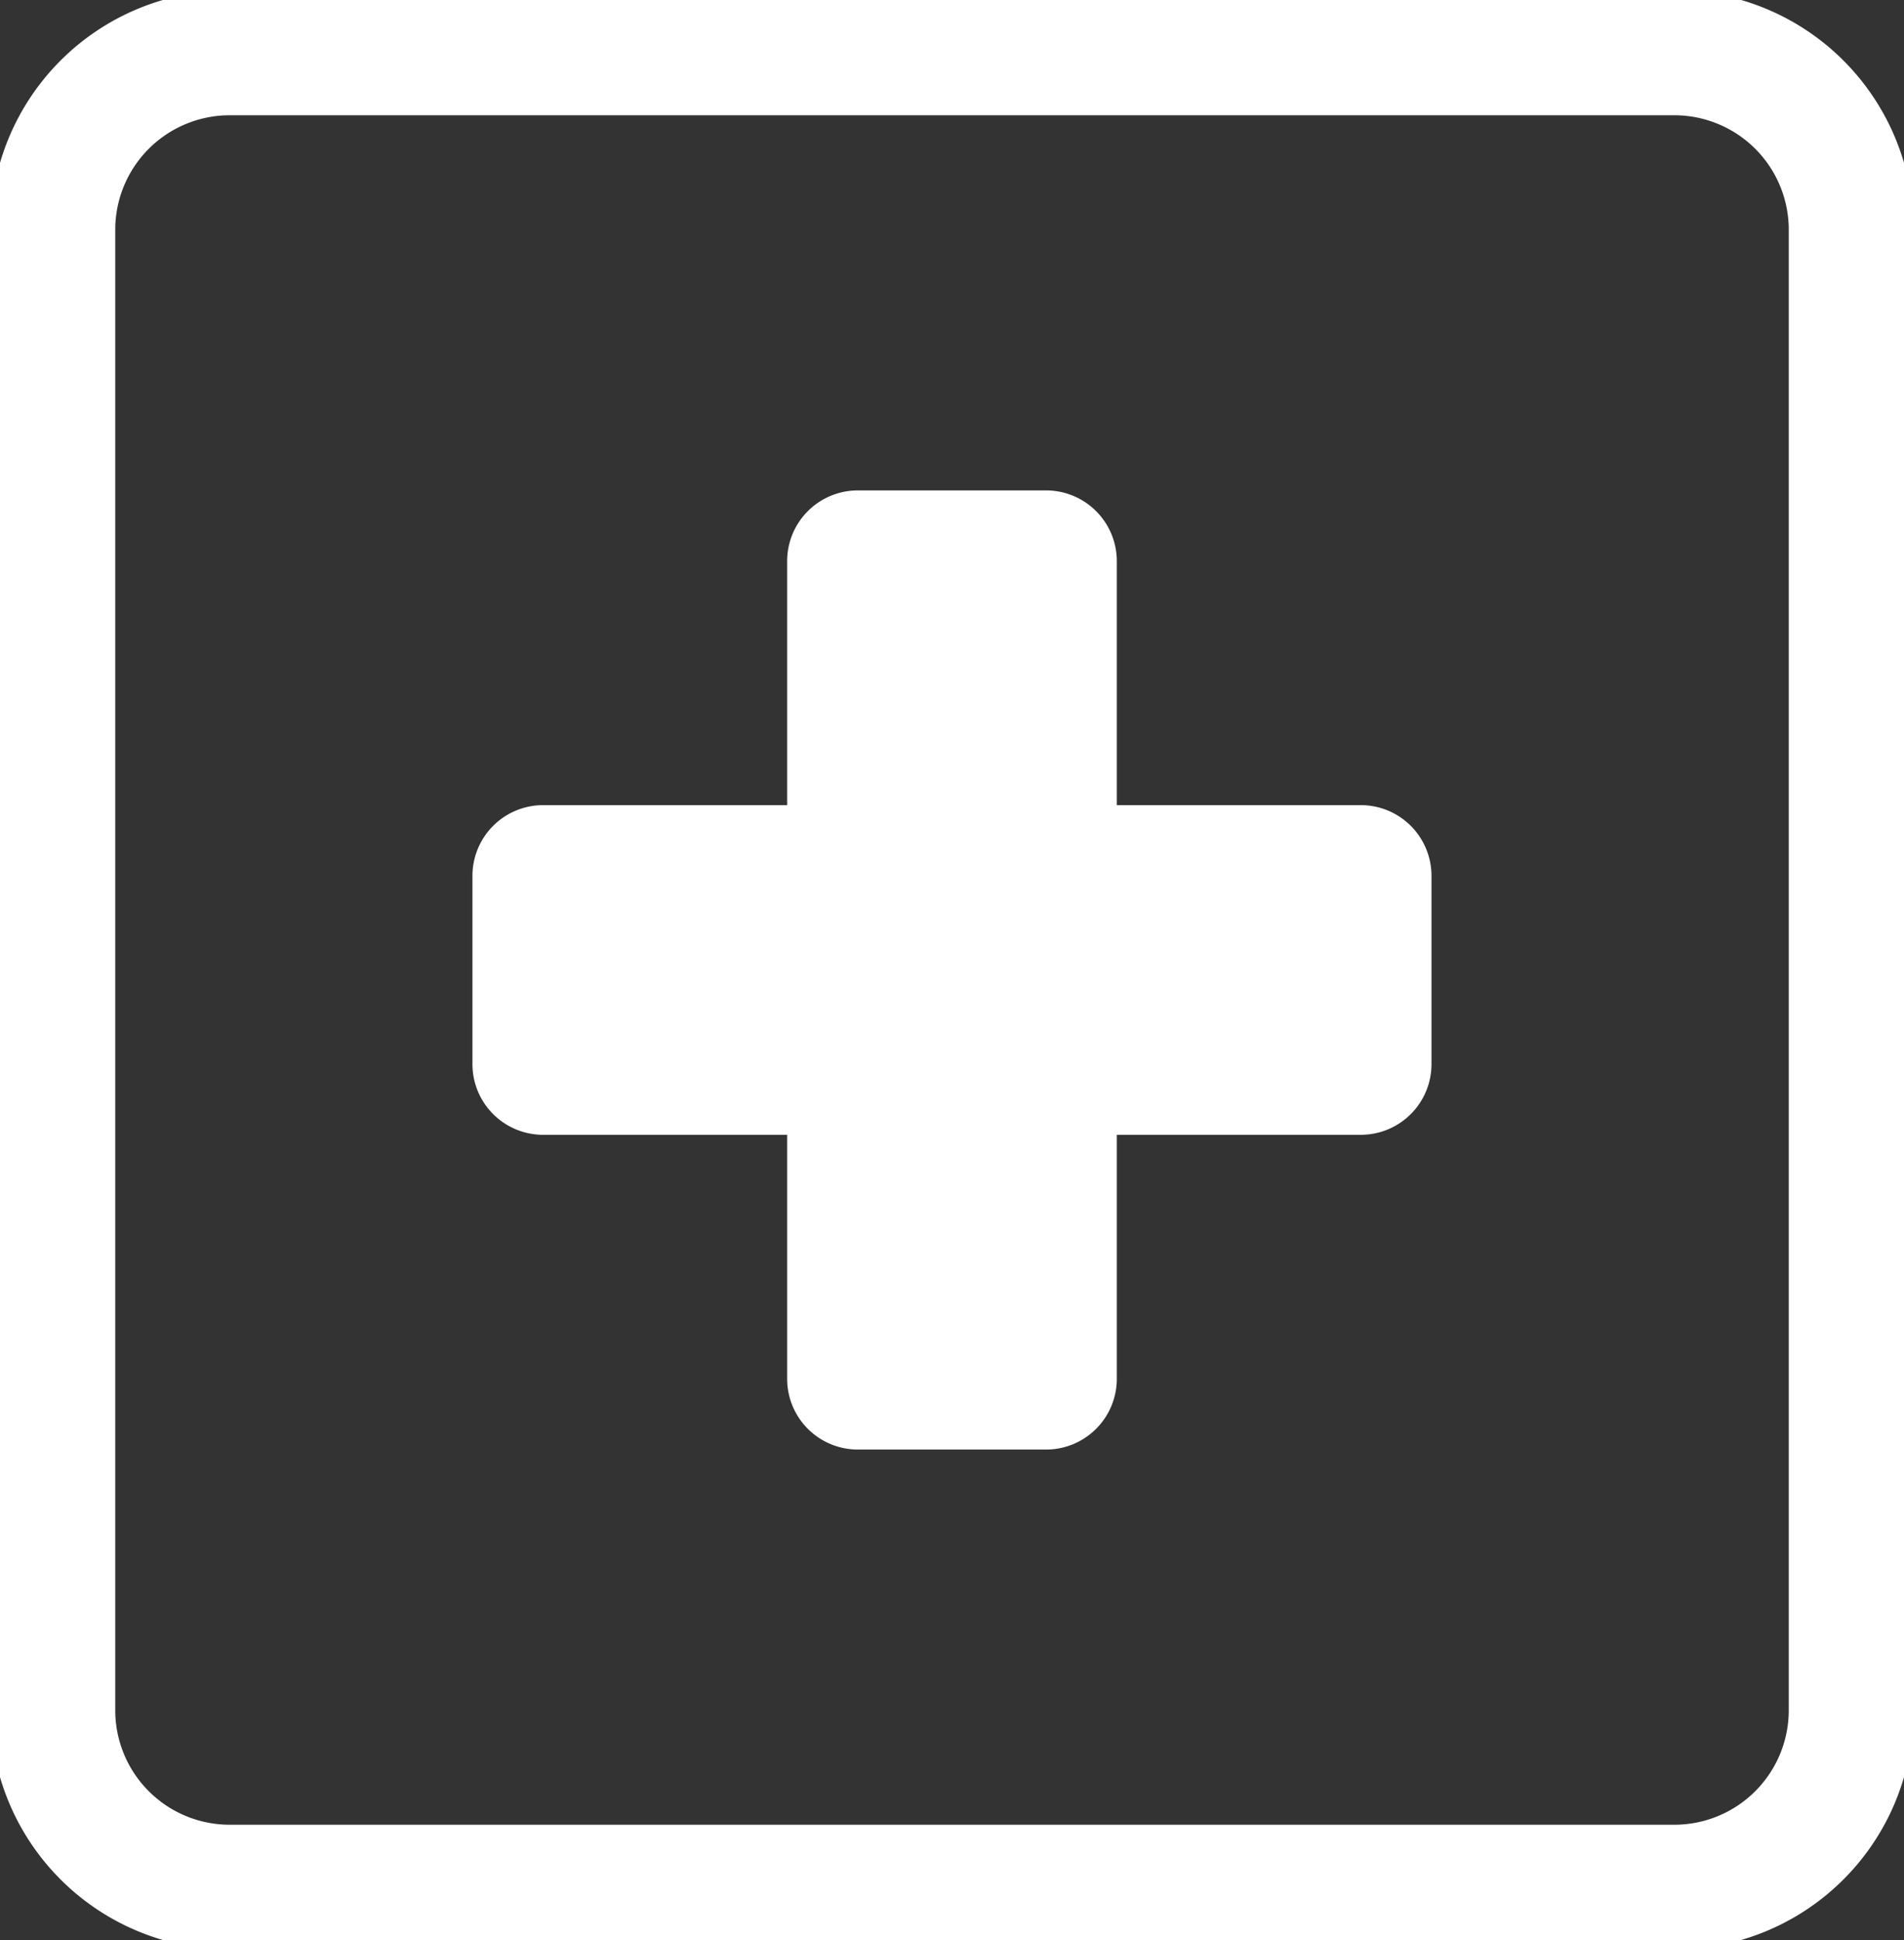 <svg xmlns="http://www.w3.org/2000/svg" xmlns:xlink="http://www.w3.org/1999/xlink" width="110.432" height="112.508" viewBox="0 0 110.432 112.508">
  <rect x="0" y="0" width="110.432" height="112.508" fill="#333333" stroke="none"/>
  <defs>
    <clipPath id="clip-path">
      <rect id="Rectangle_326" data-name="Rectangle 326" width="110.432" height="112.508" fill="none"/>
    </clipPath>
  </defs>
  <g id="Group_518" data-name="Group 518" clip-path="url(#clip-path)">
    <path id="Rectangle_323" data-name="Rectangle 323" d="M4.1,0H15.019a4.1,4.1,0,0,1,4.1,4.1V51.524a4.1,4.1,0,0,1-4.1,4.1H4.1a4.1,4.1,0,0,1-4.1-4.1V4.1A4.1,4.1,0,0,1,4.1,0Z" transform="translate(45.655 28.441)" fill="#fff"/>
    <path id="Rectangle_324" data-name="Rectangle 324" d="M4.1,0H51.524a4.1,4.1,0,0,1,4.1,4.1V15.019a4.1,4.1,0,0,1-4.1,4.1H4.1a4.1,4.1,0,0,1-4.1-4.1V4.1A4.1,4.1,0,0,1,4.1,0Z" transform="translate(27.402 46.693)" fill="#fff"/>
    <path id="Rectangle_325" data-name="Rectangle 325" d="M10.257,0H94.043A10.256,10.256,0,0,1,104.3,10.256V96.12a10.256,10.256,0,0,1-10.256,10.256H10.257A10.257,10.257,0,0,1,0,96.119V10.257A10.257,10.257,0,0,1,10.257,0Z" transform="translate(3.066 3.066)" fill="none" stroke="#fff" stroke-miterlimit="10" stroke-width="7.237"/>
  </g>
</svg>
